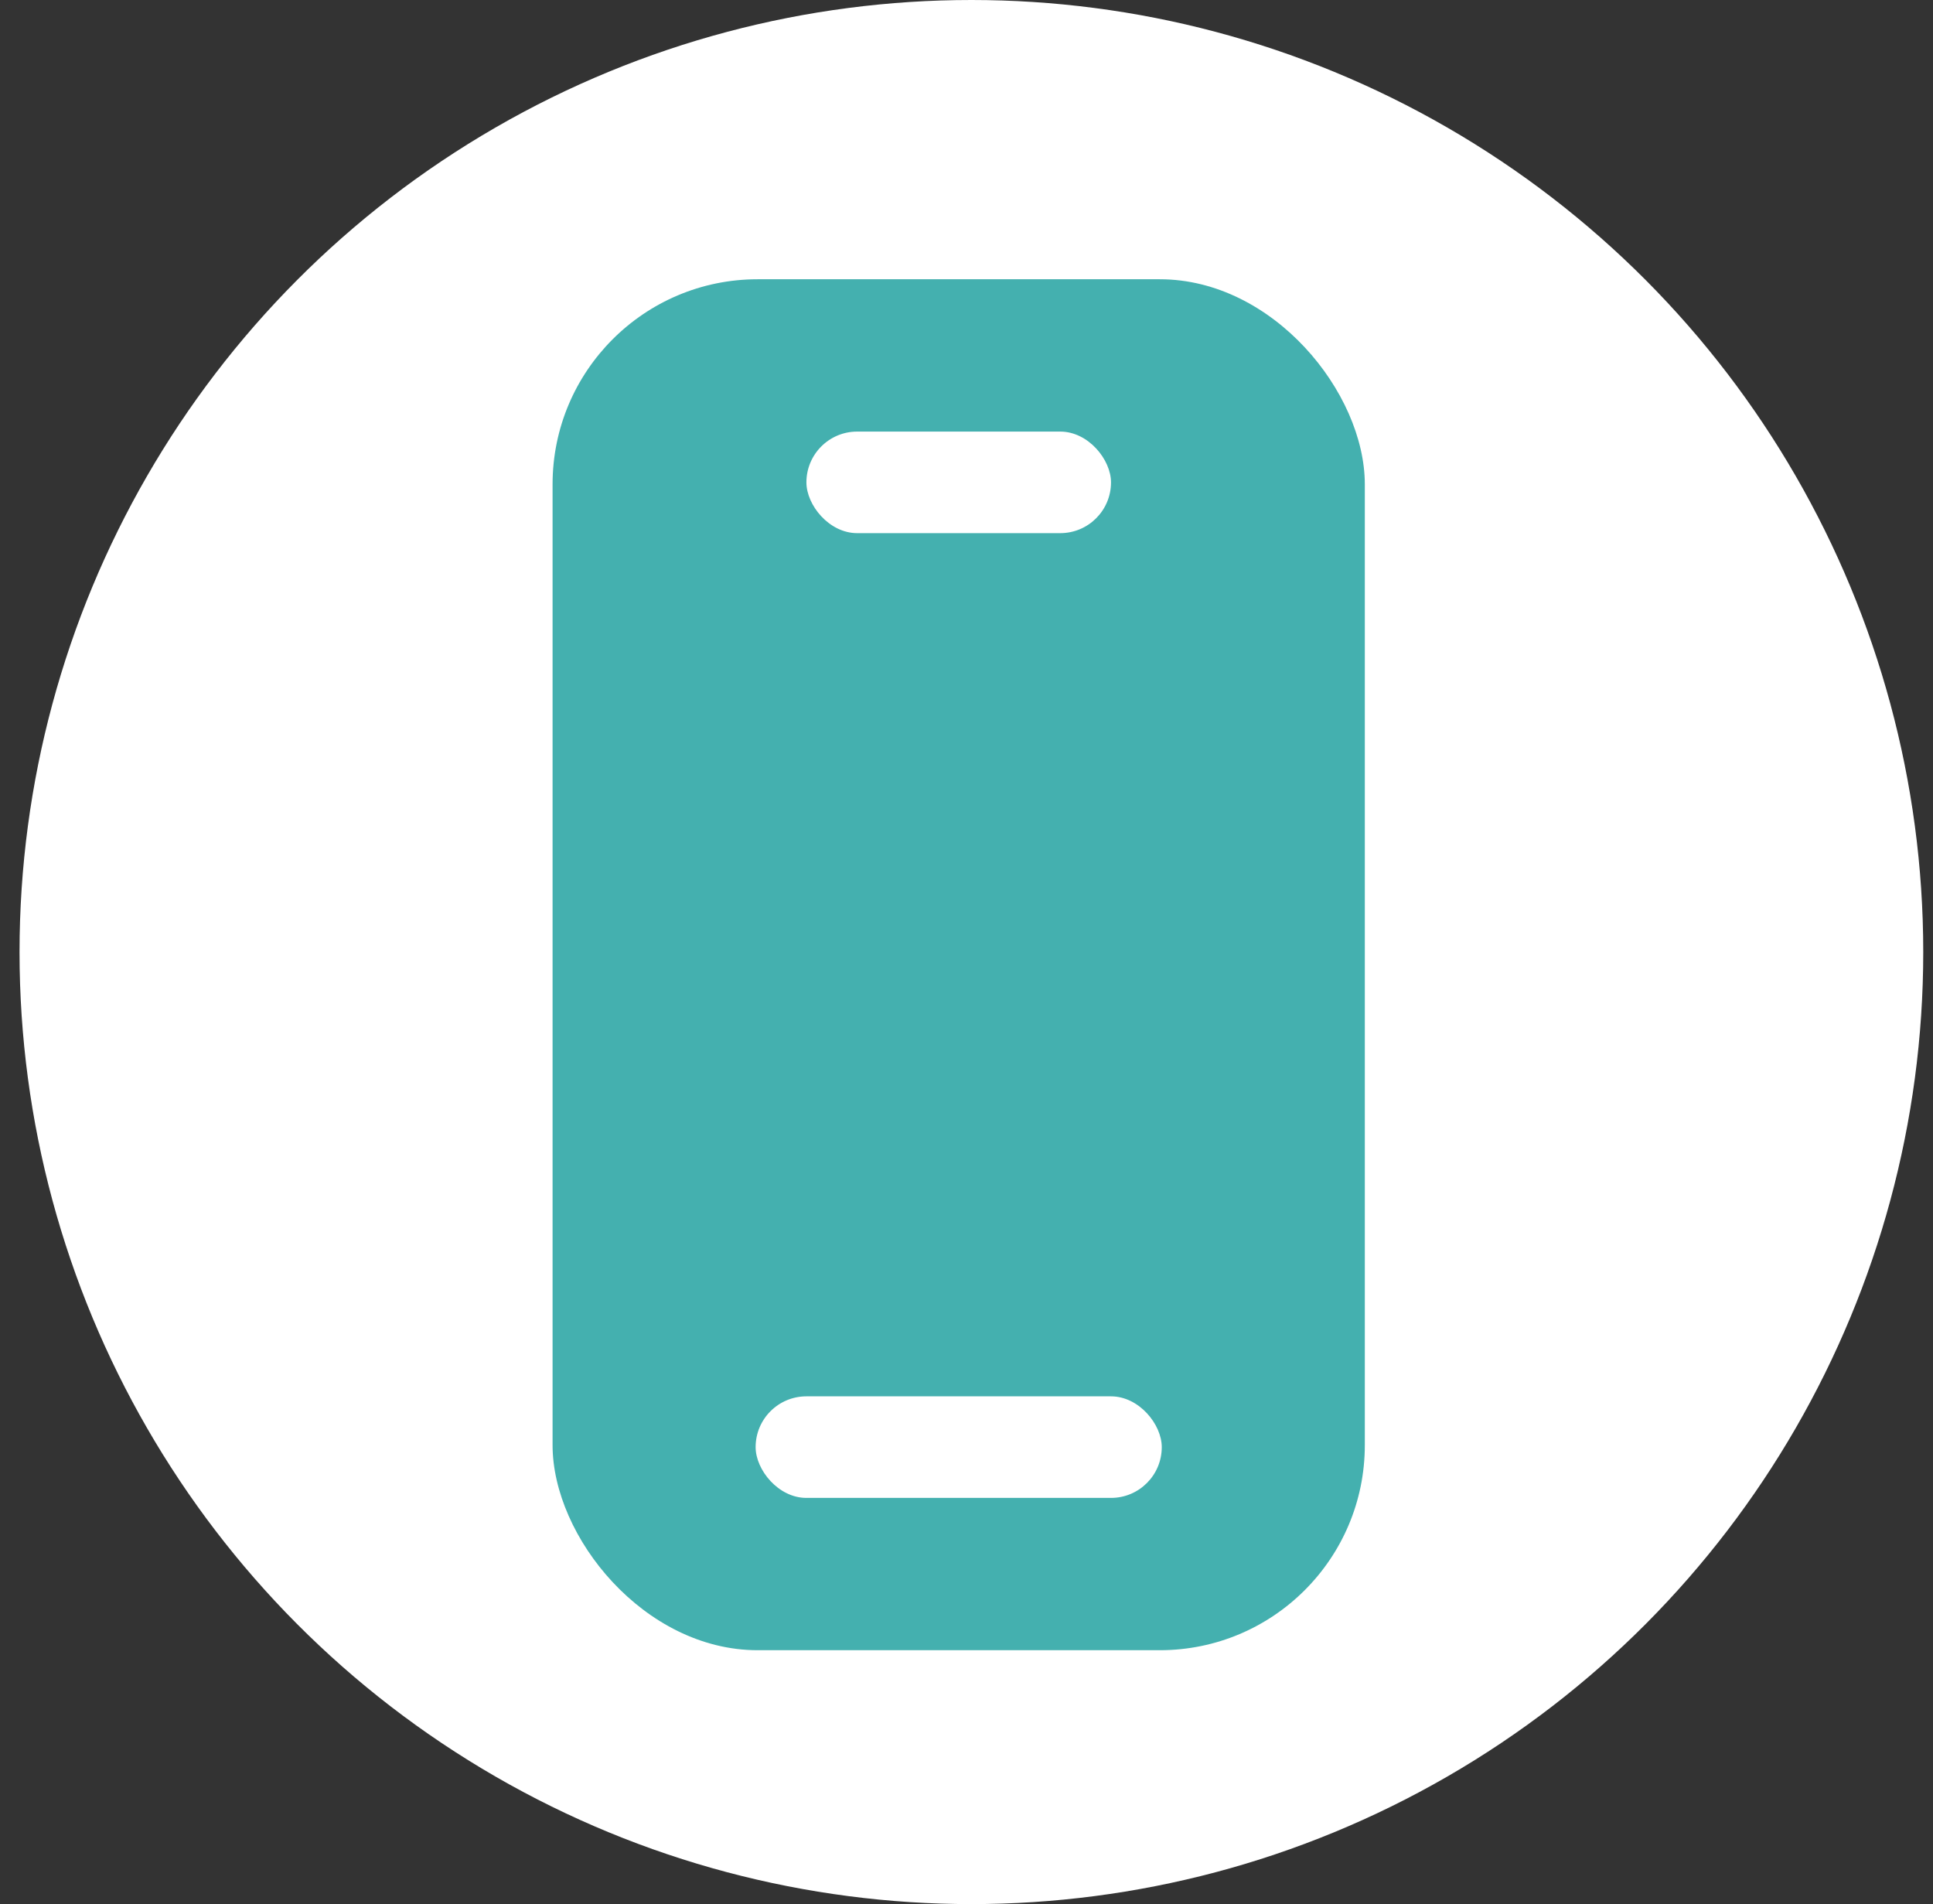 <svg width="66" height="65" viewBox="0 0 66 65" fill="none" xmlns="http://www.w3.org/2000/svg">
<rect x="0" y="0" width="66" height="65" fill="#333333" stroke="none"/>
<circle cx="33.167" cy="32.5" r="32.5" fill="white"/>
<rect x="18.867" y="9.533" width="27.733" height="46.8" rx="7" fill="#44b0af"/>
<rect x="27.534" y="14.733" width="10.4" height="3.467" rx="1.733" fill="white"/>
<rect x="25.8" y="47.667" width="13.867" height="3.467" rx="1.733" fill="white"/>
</svg>

